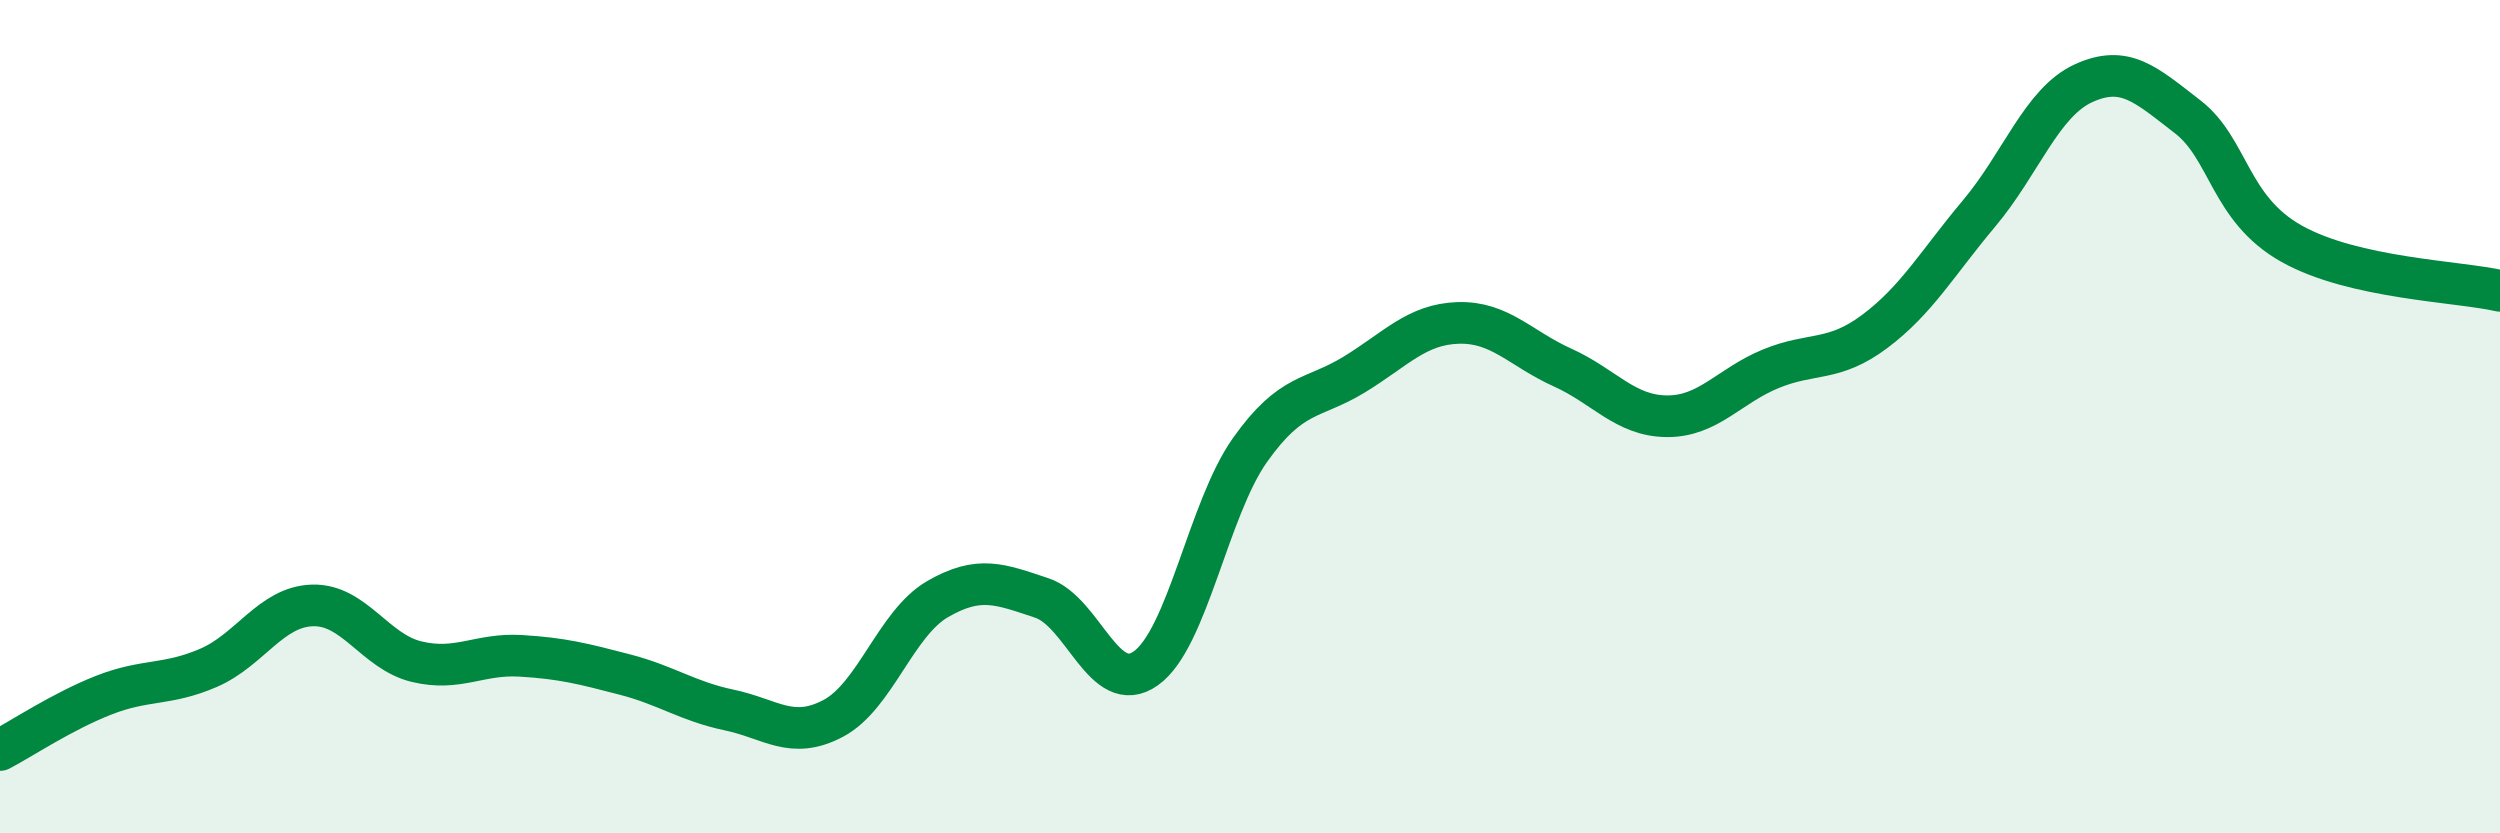 
    <svg width="60" height="20" viewBox="0 0 60 20" xmlns="http://www.w3.org/2000/svg">
      <path
        d="M 0,18 C 0.5,17.74 1.5,17.07 2.5,16.68 C 3.5,16.29 4,16.46 5,16.03 C 6,15.6 6.5,14.56 7.5,14.53 C 8.5,14.5 9,15.64 10,15.88 C 11,16.12 11.5,15.68 12.5,15.74 C 13.5,15.8 14,15.93 15,16.19 C 16,16.45 16.5,16.83 17.5,17.04 C 18.5,17.25 19,17.77 20,17.24 C 21,16.71 21.5,14.96 22.5,14.38 C 23.5,13.8 24,14.02 25,14.35 C 26,14.68 26.5,16.75 27.5,16.04 C 28.5,15.33 29,12.21 30,10.8 C 31,9.39 31.5,9.6 32.5,8.99 C 33.5,8.38 34,7.78 35,7.75 C 36,7.72 36.5,8.37 37.5,8.82 C 38.5,9.27 39,9.98 40,9.99 C 41,10 41.5,9.26 42.5,8.85 C 43.5,8.44 44,8.7 45,7.95 C 46,7.2 46.5,6.31 47.5,5.12 C 48.5,3.93 49,2.46 50,2 C 51,1.54 51.5,2.03 52.5,2.8 C 53.5,3.57 53.5,5.01 55,5.85 C 56.5,6.69 59,6.75 60,6.98L60 20L0 20Z"
        fill="#008740"
        opacity="0.1"
        stroke-linecap="round"
        stroke-linejoin="round"
      />
      <path
        d="M 0,18 C 0.5,17.74 1.5,17.07 2.5,16.68 C 3.5,16.29 4,16.46 5,16.03 C 6,15.6 6.5,14.56 7.5,14.53 C 8.5,14.5 9,15.64 10,15.88 C 11,16.12 11.5,15.68 12.5,15.74 C 13.5,15.8 14,15.93 15,16.19 C 16,16.45 16.5,16.83 17.5,17.04 C 18.5,17.25 19,17.77 20,17.24 C 21,16.71 21.5,14.96 22.5,14.38 C 23.5,13.8 24,14.02 25,14.35 C 26,14.68 26.5,16.75 27.5,16.04 C 28.5,15.33 29,12.21 30,10.8 C 31,9.39 31.5,9.6 32.5,8.99 C 33.5,8.38 34,7.78 35,7.75 C 36,7.72 36.5,8.37 37.5,8.82 C 38.5,9.27 39,9.98 40,9.99 C 41,10 41.5,9.26 42.5,8.85 C 43.5,8.44 44,8.7 45,7.95 C 46,7.2 46.5,6.31 47.5,5.12 C 48.5,3.93 49,2.46 50,2 C 51,1.54 51.5,2.03 52.5,2.8 C 53.5,3.57 53.5,5.01 55,5.85 C 56.5,6.69 59,6.75 60,6.98"
        stroke="#008740"
        stroke-width="1"
        fill="none"
        stroke-linecap="round"
        stroke-linejoin="round"
      />
    </svg>
  